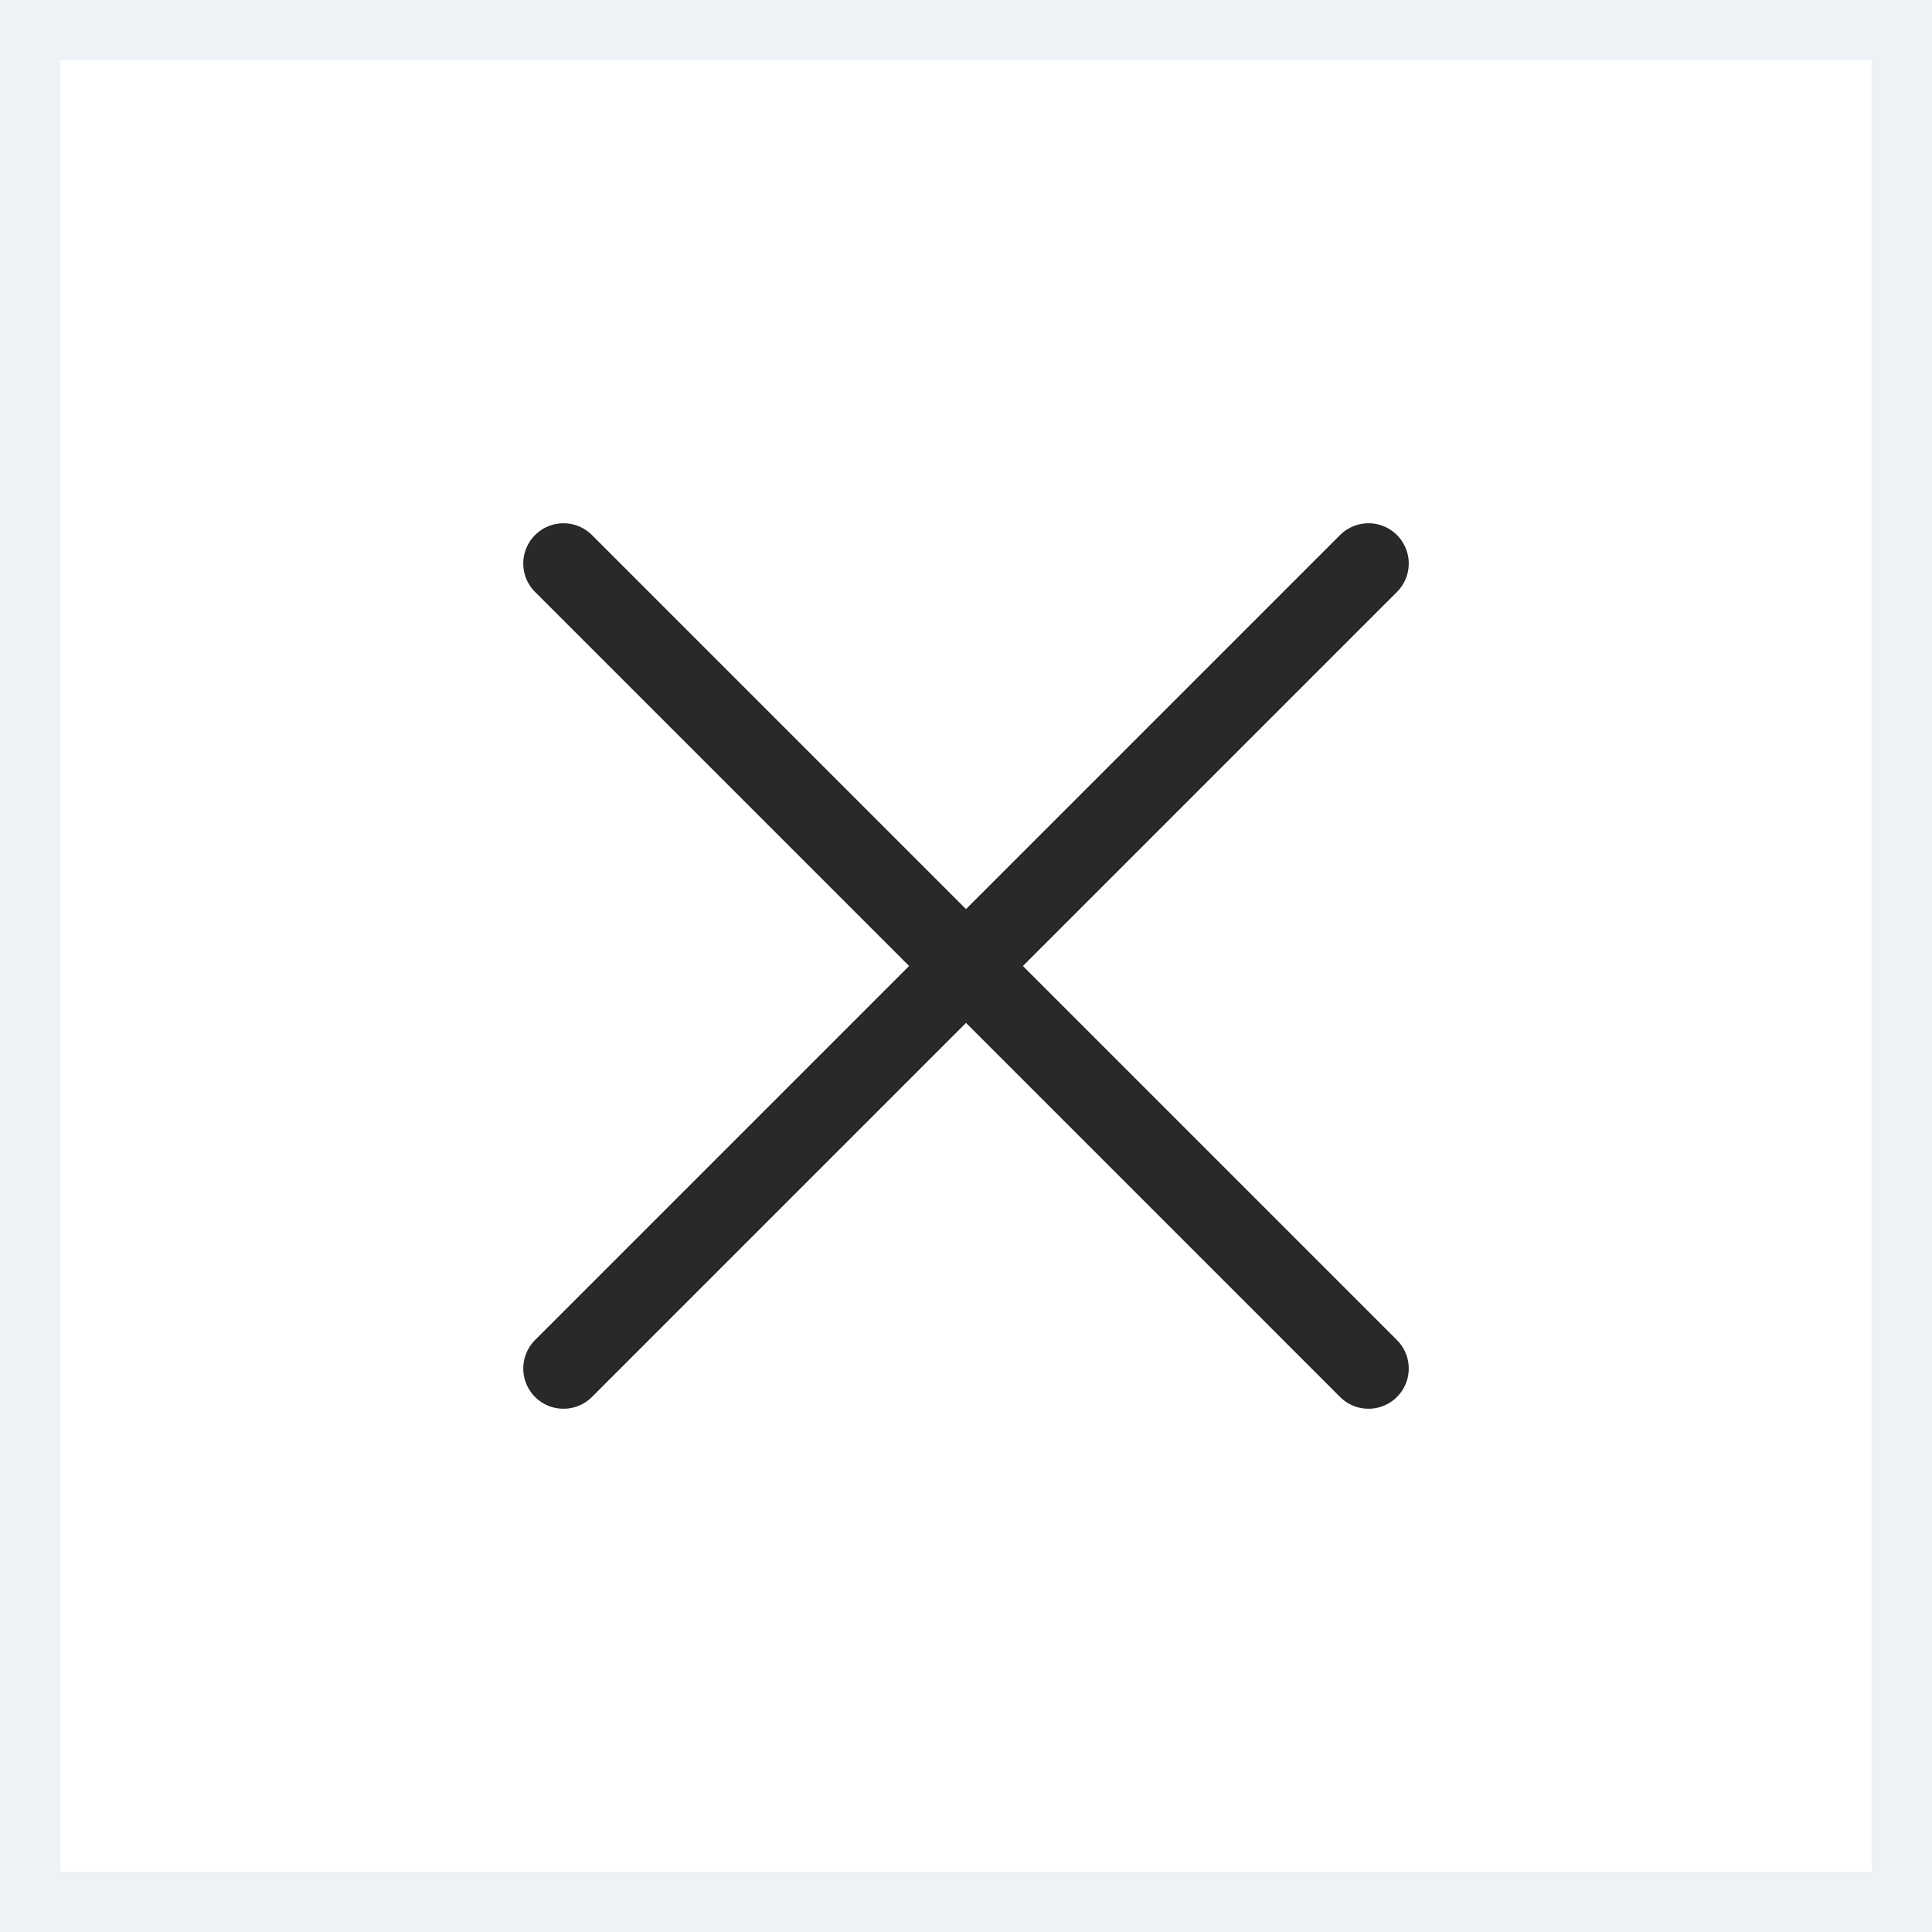 <svg width="24" height="24" viewBox="0 0 24 24" fill="none" xmlns="http://www.w3.org/2000/svg">
<rect x="0" y="0" width="24" height="24" fill="#808080" stroke="none"/>
<rect x="0.375" y="0.375" width="23.25" height="23.25" fill="white"/>
<rect x="0.375" y="0.375" width="23.25" height="23.25" stroke="#EEF2F6" stroke-width="0.75"/>
<g clip-path="url(#clip0_3223_6635)">
<path d="M7 7L17 17M7 17L17 7" stroke="#292929" stroke-linecap="round" stroke-linejoin="round"/>
</g>
<defs>
<clipPath id="clip0_3223_6635">
<rect width="12" height="12" fill="white" transform="translate(6 6)"/>
</clipPath>
</defs>
</svg>
